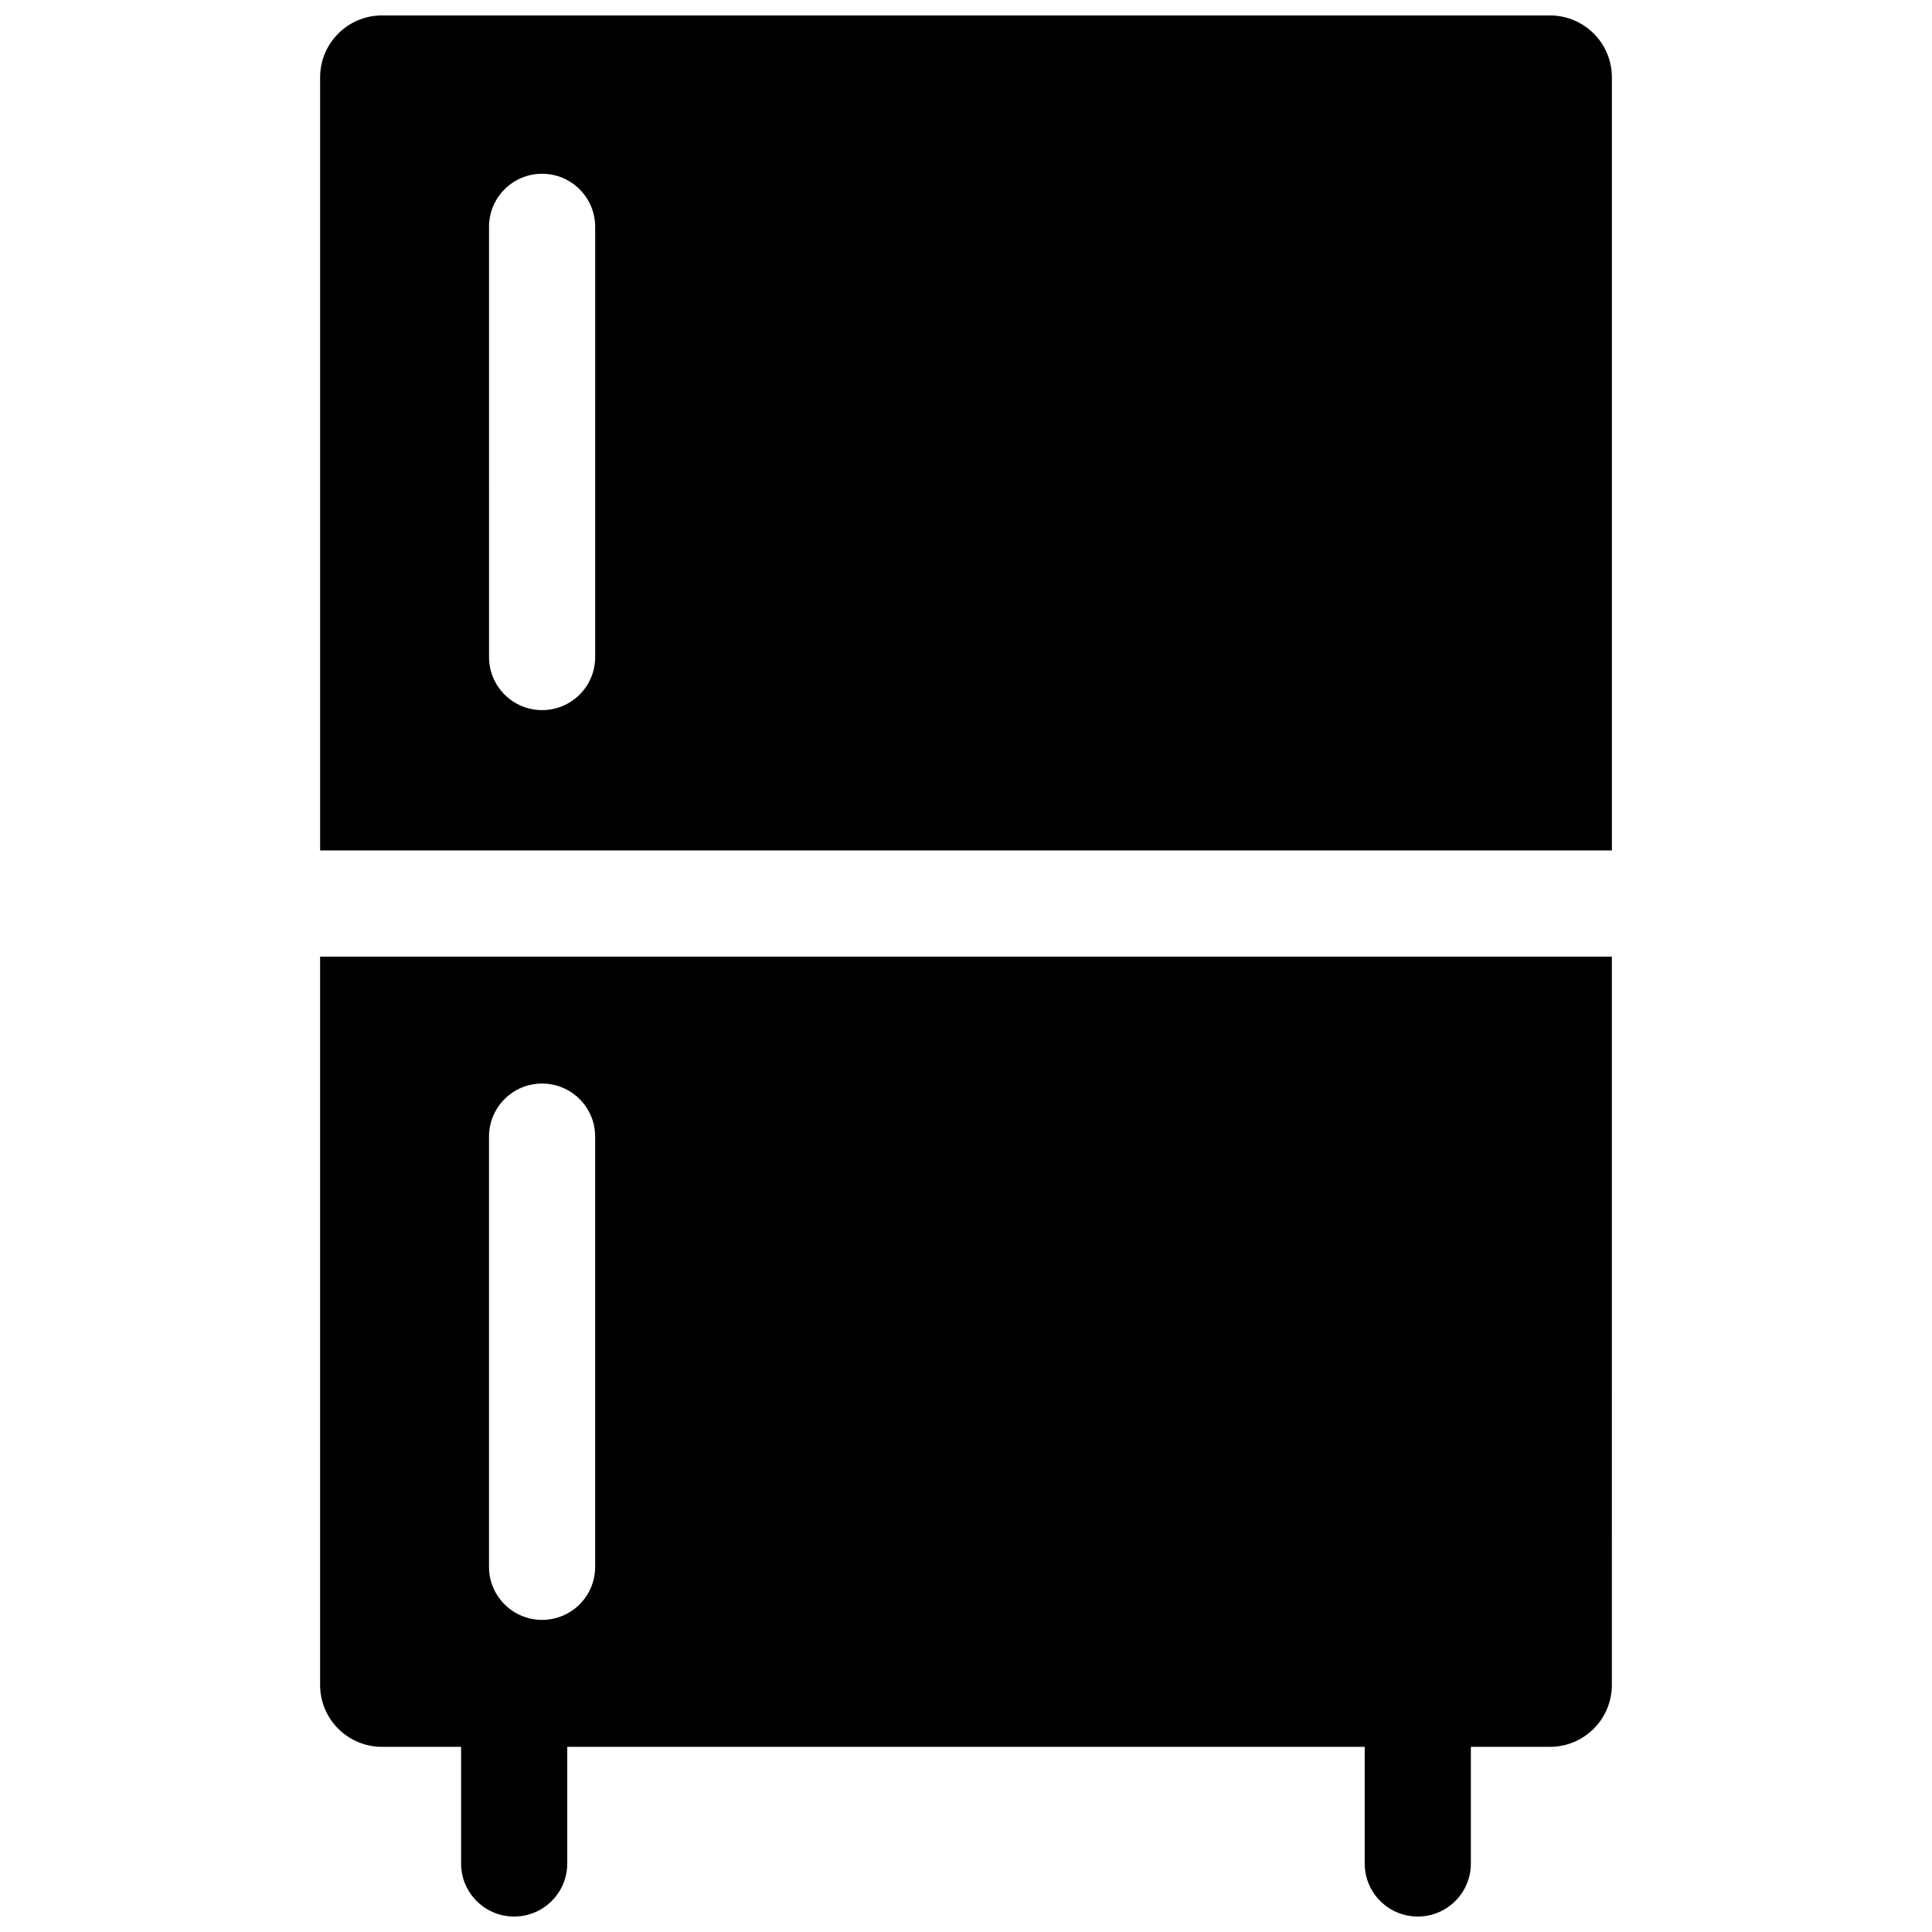 <?xml version="1.0" encoding="UTF-8"?>
<!-- Uploaded to: SVG Repo, www.svgrepo.com, Generator: SVG Repo Mixer Tools -->
<svg width="800px" height="800px" version="1.1" viewBox="144 144 512 512" xmlns="http://www.w3.org/2000/svg">
 <defs>
  <clipPath id="b">
   <path d="m228 148.09h344v221.91h-344z"/>
  </clipPath>
  <clipPath id="a">
   <path d="m228 397h344v254.9h-344z"/>
  </clipPath>
 </defs>
 <g>
  <g clip-path="url(#b)">
   <path d="m554.75 148.09h-309.5c-9.066 0-16.414 7.344-16.414 16.402v204.89h342.33v-204.89c0-9.059-7.348-16.402-16.414-16.402zm-253.02 170.04c0 7.766-6.297 14.059-14.066 14.059-7.769 0-14.066-6.297-14.066-14.059l-0.004-114.02c0-7.766 6.297-14.059 14.066-14.059 7.769 0 14.066 6.297 14.066 14.059z"/>
  </g>
  <g clip-path="url(#a)">
   <path d="m228.83 590.53c0 9.059 7.348 16.402 16.414 16.402h20.949v30.914c0 7.766 6.297 14.059 14.066 14.059s14.07-6.297 14.07-14.059v-30.914h211.33v30.914c0 7.766 6.301 14.059 14.07 14.059s14.066-6.297 14.066-14.059v-30.914h20.949c9.062 0 16.414-7.344 16.414-16.402l0.004-193.02h-342.33zm44.762-145.32c0-7.766 6.297-14.059 14.066-14.059 7.769 0 14.066 6.297 14.066 14.059v114.02c0 7.766-6.297 14.059-14.066 14.059-7.769 0-14.066-6.297-14.066-14.059z"/>
  </g>
 </g>
</svg>